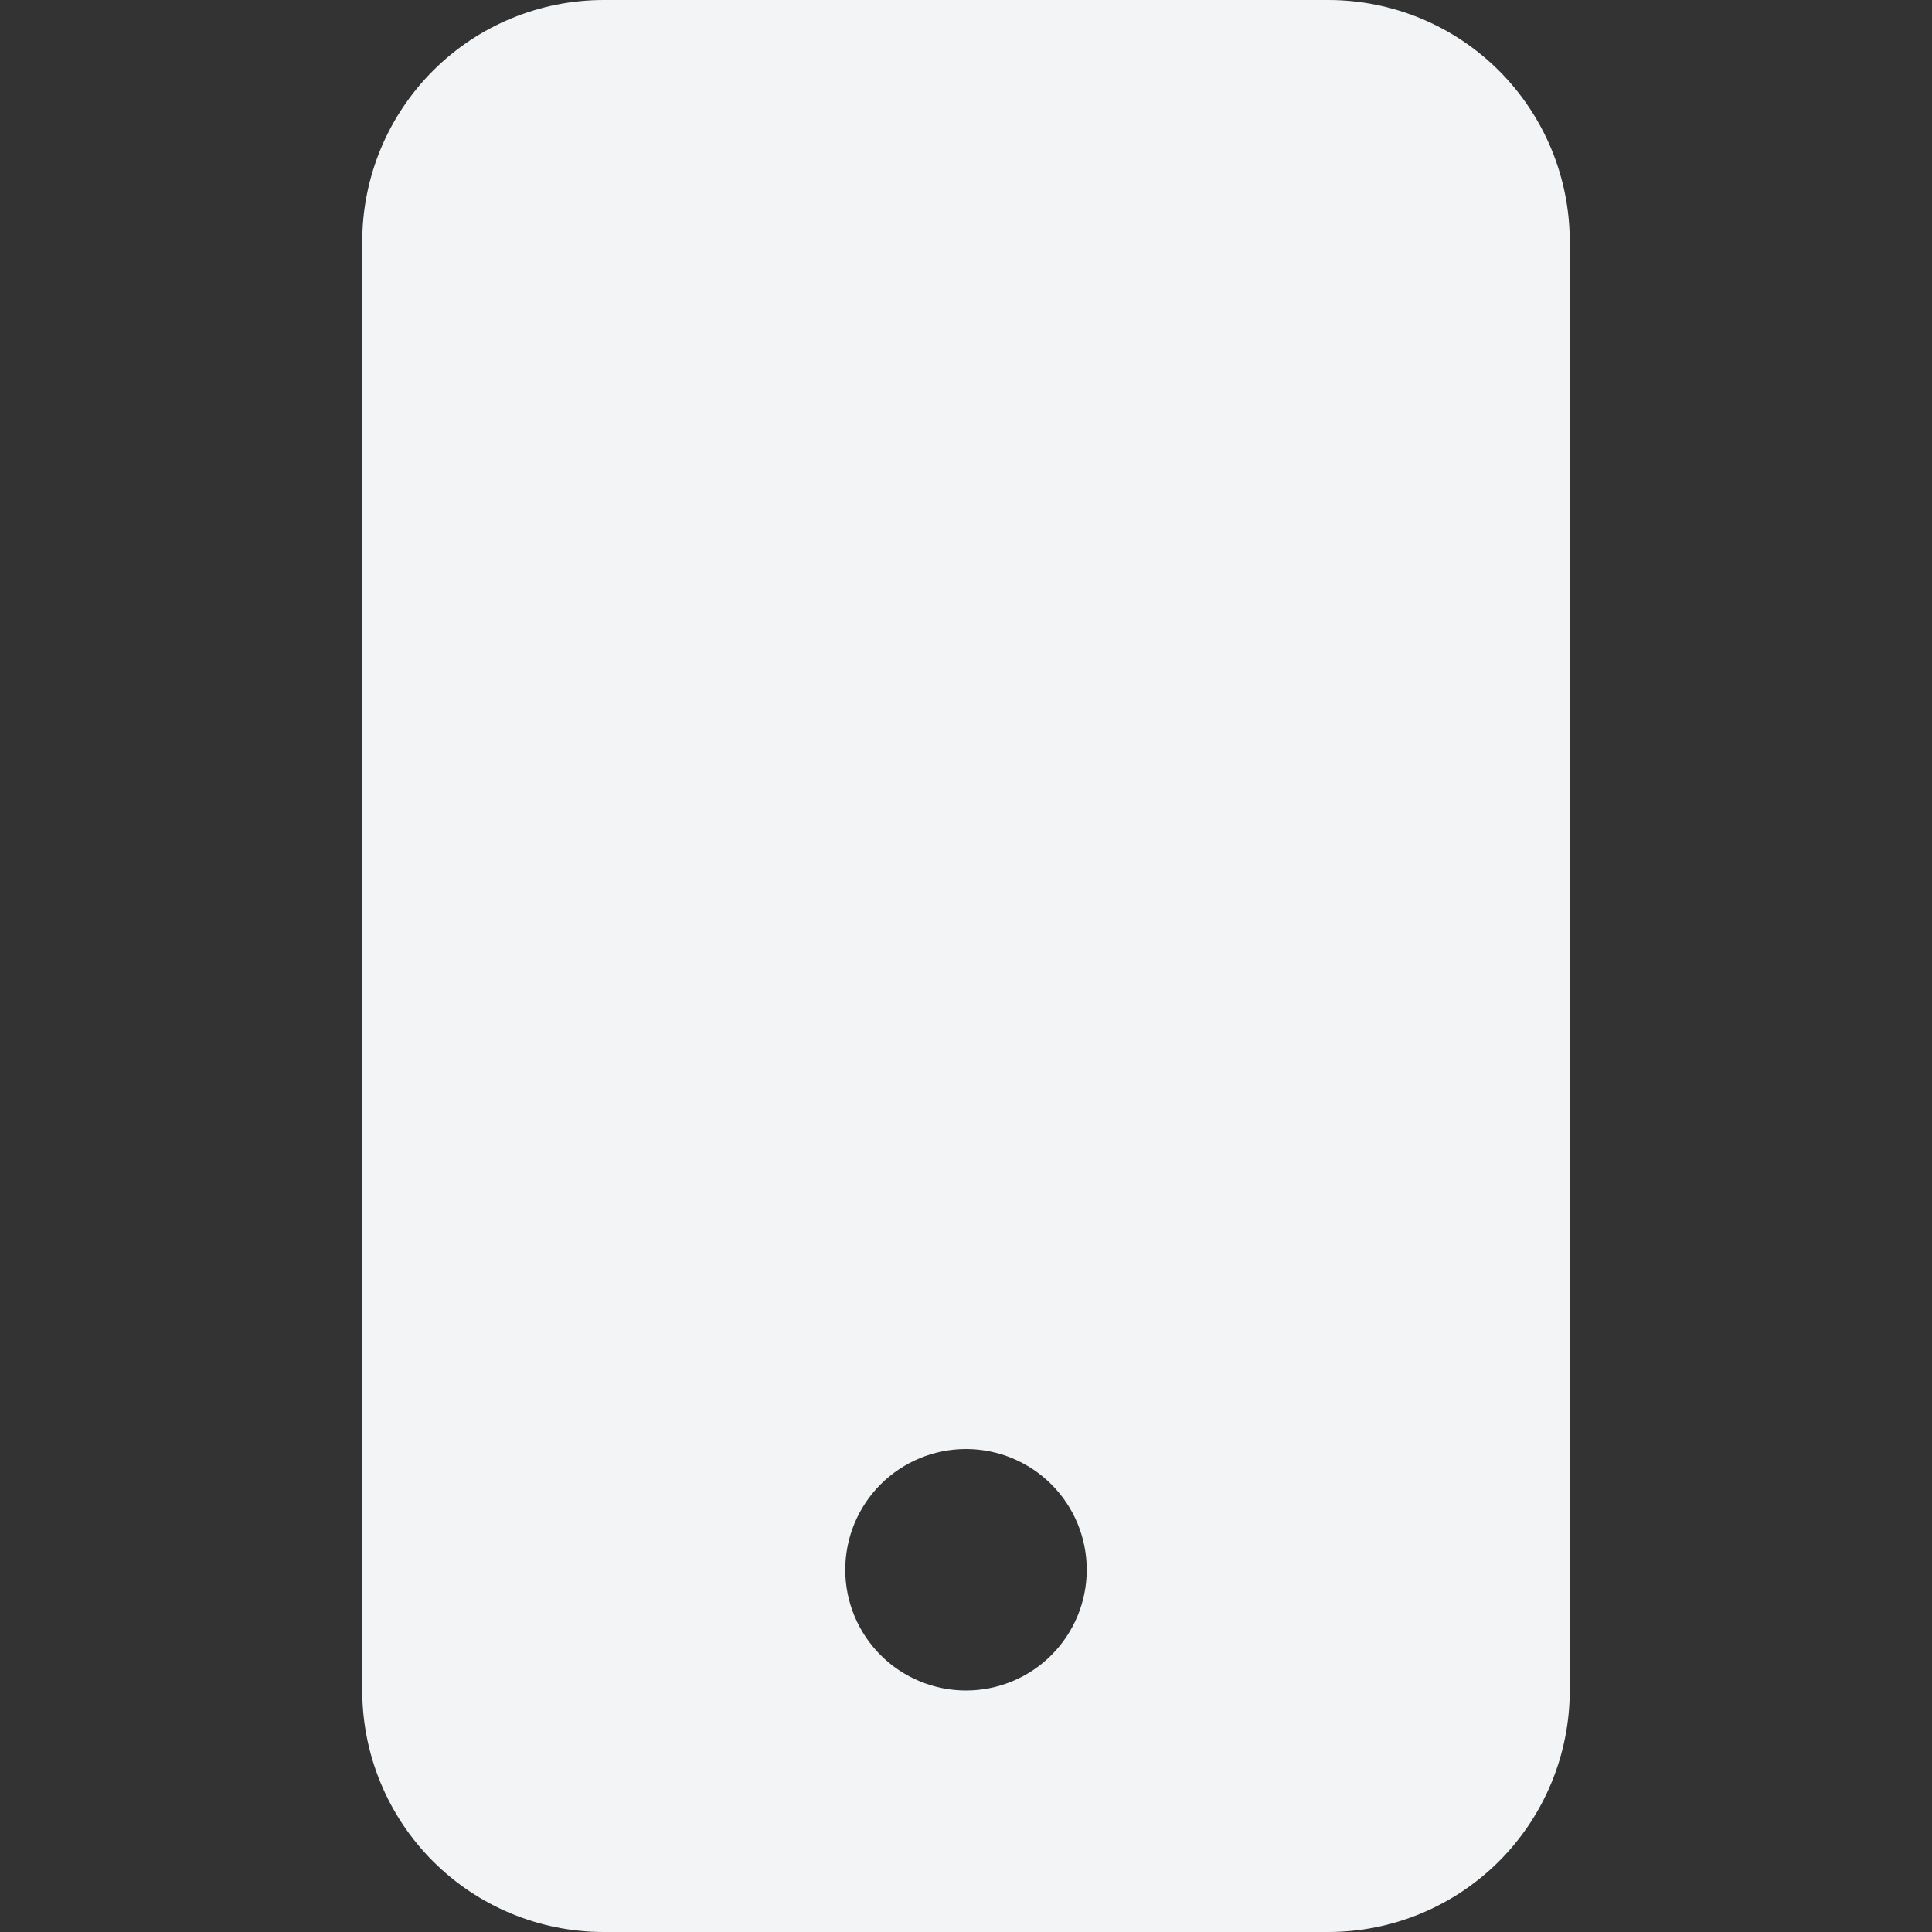 <svg width="66" height="66" viewBox="0 0 66 66" fill="none" xmlns="http://www.w3.org/2000/svg">
<rect x="0" y="0" width="66" height="66" fill="#333333" stroke="none"/>
<path d="M12.375 8.25C12.375 6.062 13.244 3.964 14.791 2.416C16.338 0.869 18.437 0 20.625 0L45.375 0C47.563 0 49.661 0.869 51.209 2.416C52.756 3.964 53.625 6.062 53.625 8.25V57.75C53.625 59.938 52.756 62.036 51.209 63.584C49.661 65.131 47.563 66 45.375 66H20.625C18.437 66 16.338 65.131 14.791 63.584C13.244 62.036 12.375 59.938 12.375 57.75V8.25ZM37.125 53.625C37.125 52.531 36.69 51.482 35.917 50.708C35.143 49.935 34.094 49.5 33 49.5C31.906 49.5 30.857 49.935 30.083 50.708C29.31 51.482 28.875 52.531 28.875 53.625C28.875 54.719 29.31 55.768 30.083 56.542C30.857 57.315 31.906 57.75 33 57.75C34.094 57.75 35.143 57.315 35.917 56.542C36.69 55.768 37.125 54.719 37.125 53.625Z" fill="#F3F4F5"/>
</svg>
